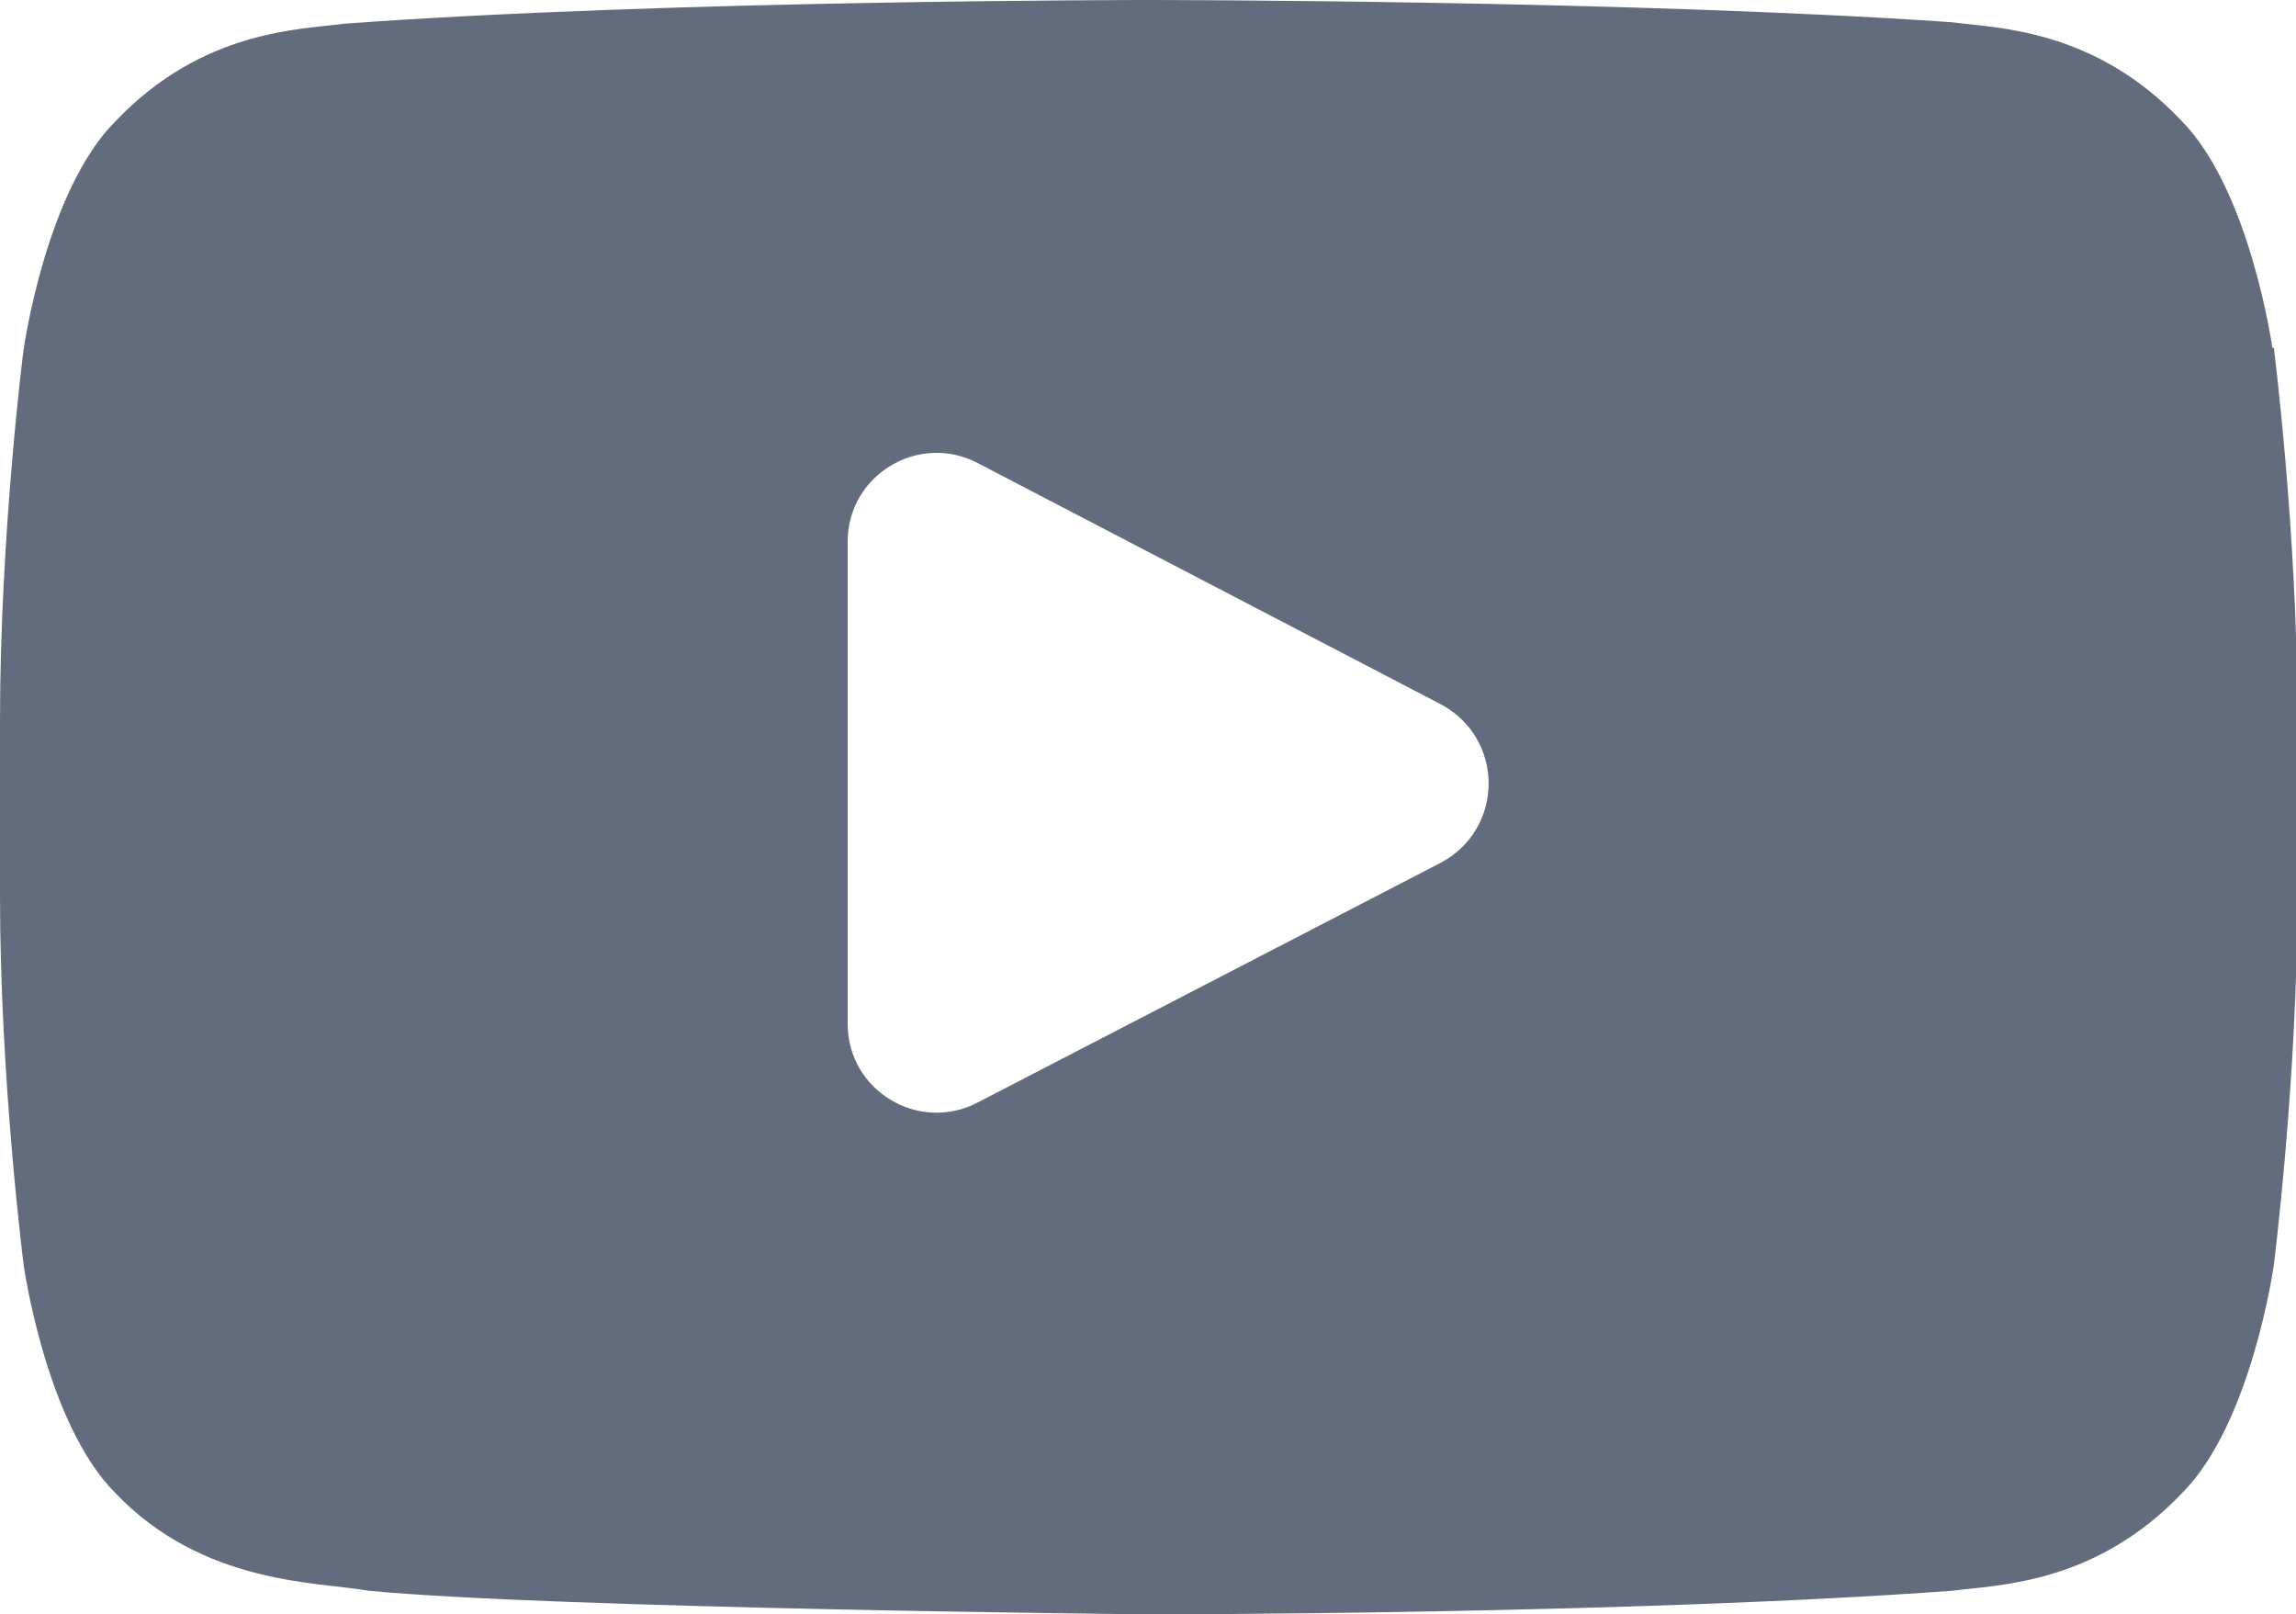 <?xml version="1.0" encoding="UTF-8"?>
<svg id="_レイヤー_2" data-name="レイヤー 2" xmlns="http://www.w3.org/2000/svg" viewBox="0 0 15.52 10.91">
  <defs>
    <style>
      .cls-1 {
        fill: #626c7c;
        stroke-width: 0px;
      }
    </style>
  </defs>
  <g id="_デザイン" data-name="デザイン">
    <g id="Lozenge">
      <path class="cls-1" d="m15.36,2.35s-.15-1.07-.62-1.54c-.59-.62-1.25-.62-1.55-.66C11.02,0,7.76,0,7.76,0h0S4.5,0,2.33.16c-.3.04-.96.04-1.55.66-.47.47-.62,1.54-.62,1.54C.16,2.35,0,3.61,0,4.87v1.18C0,7.3.16,8.55.16,8.55c0,0,.15,1.07.62,1.54.59.62,1.37.6,1.71.66,1.24.12,5.28.16,5.28.16,0,0,3.26,0,5.43-.16.3-.04.96-.04,1.55-.66.47-.47.62-1.54.62-1.54,0,0,.16-1.26.16-2.51v-1.18c0-1.26-.16-2.51-.16-2.51Zm-5.62,3.48l-3.13,1.62c-.4.21-.88-.08-.88-.53v-3.26c0-.45.48-.74.88-.53l3.13,1.63c.43.23.43.84,0,1.07Z"/>
    </g>
  </g>
</svg>
